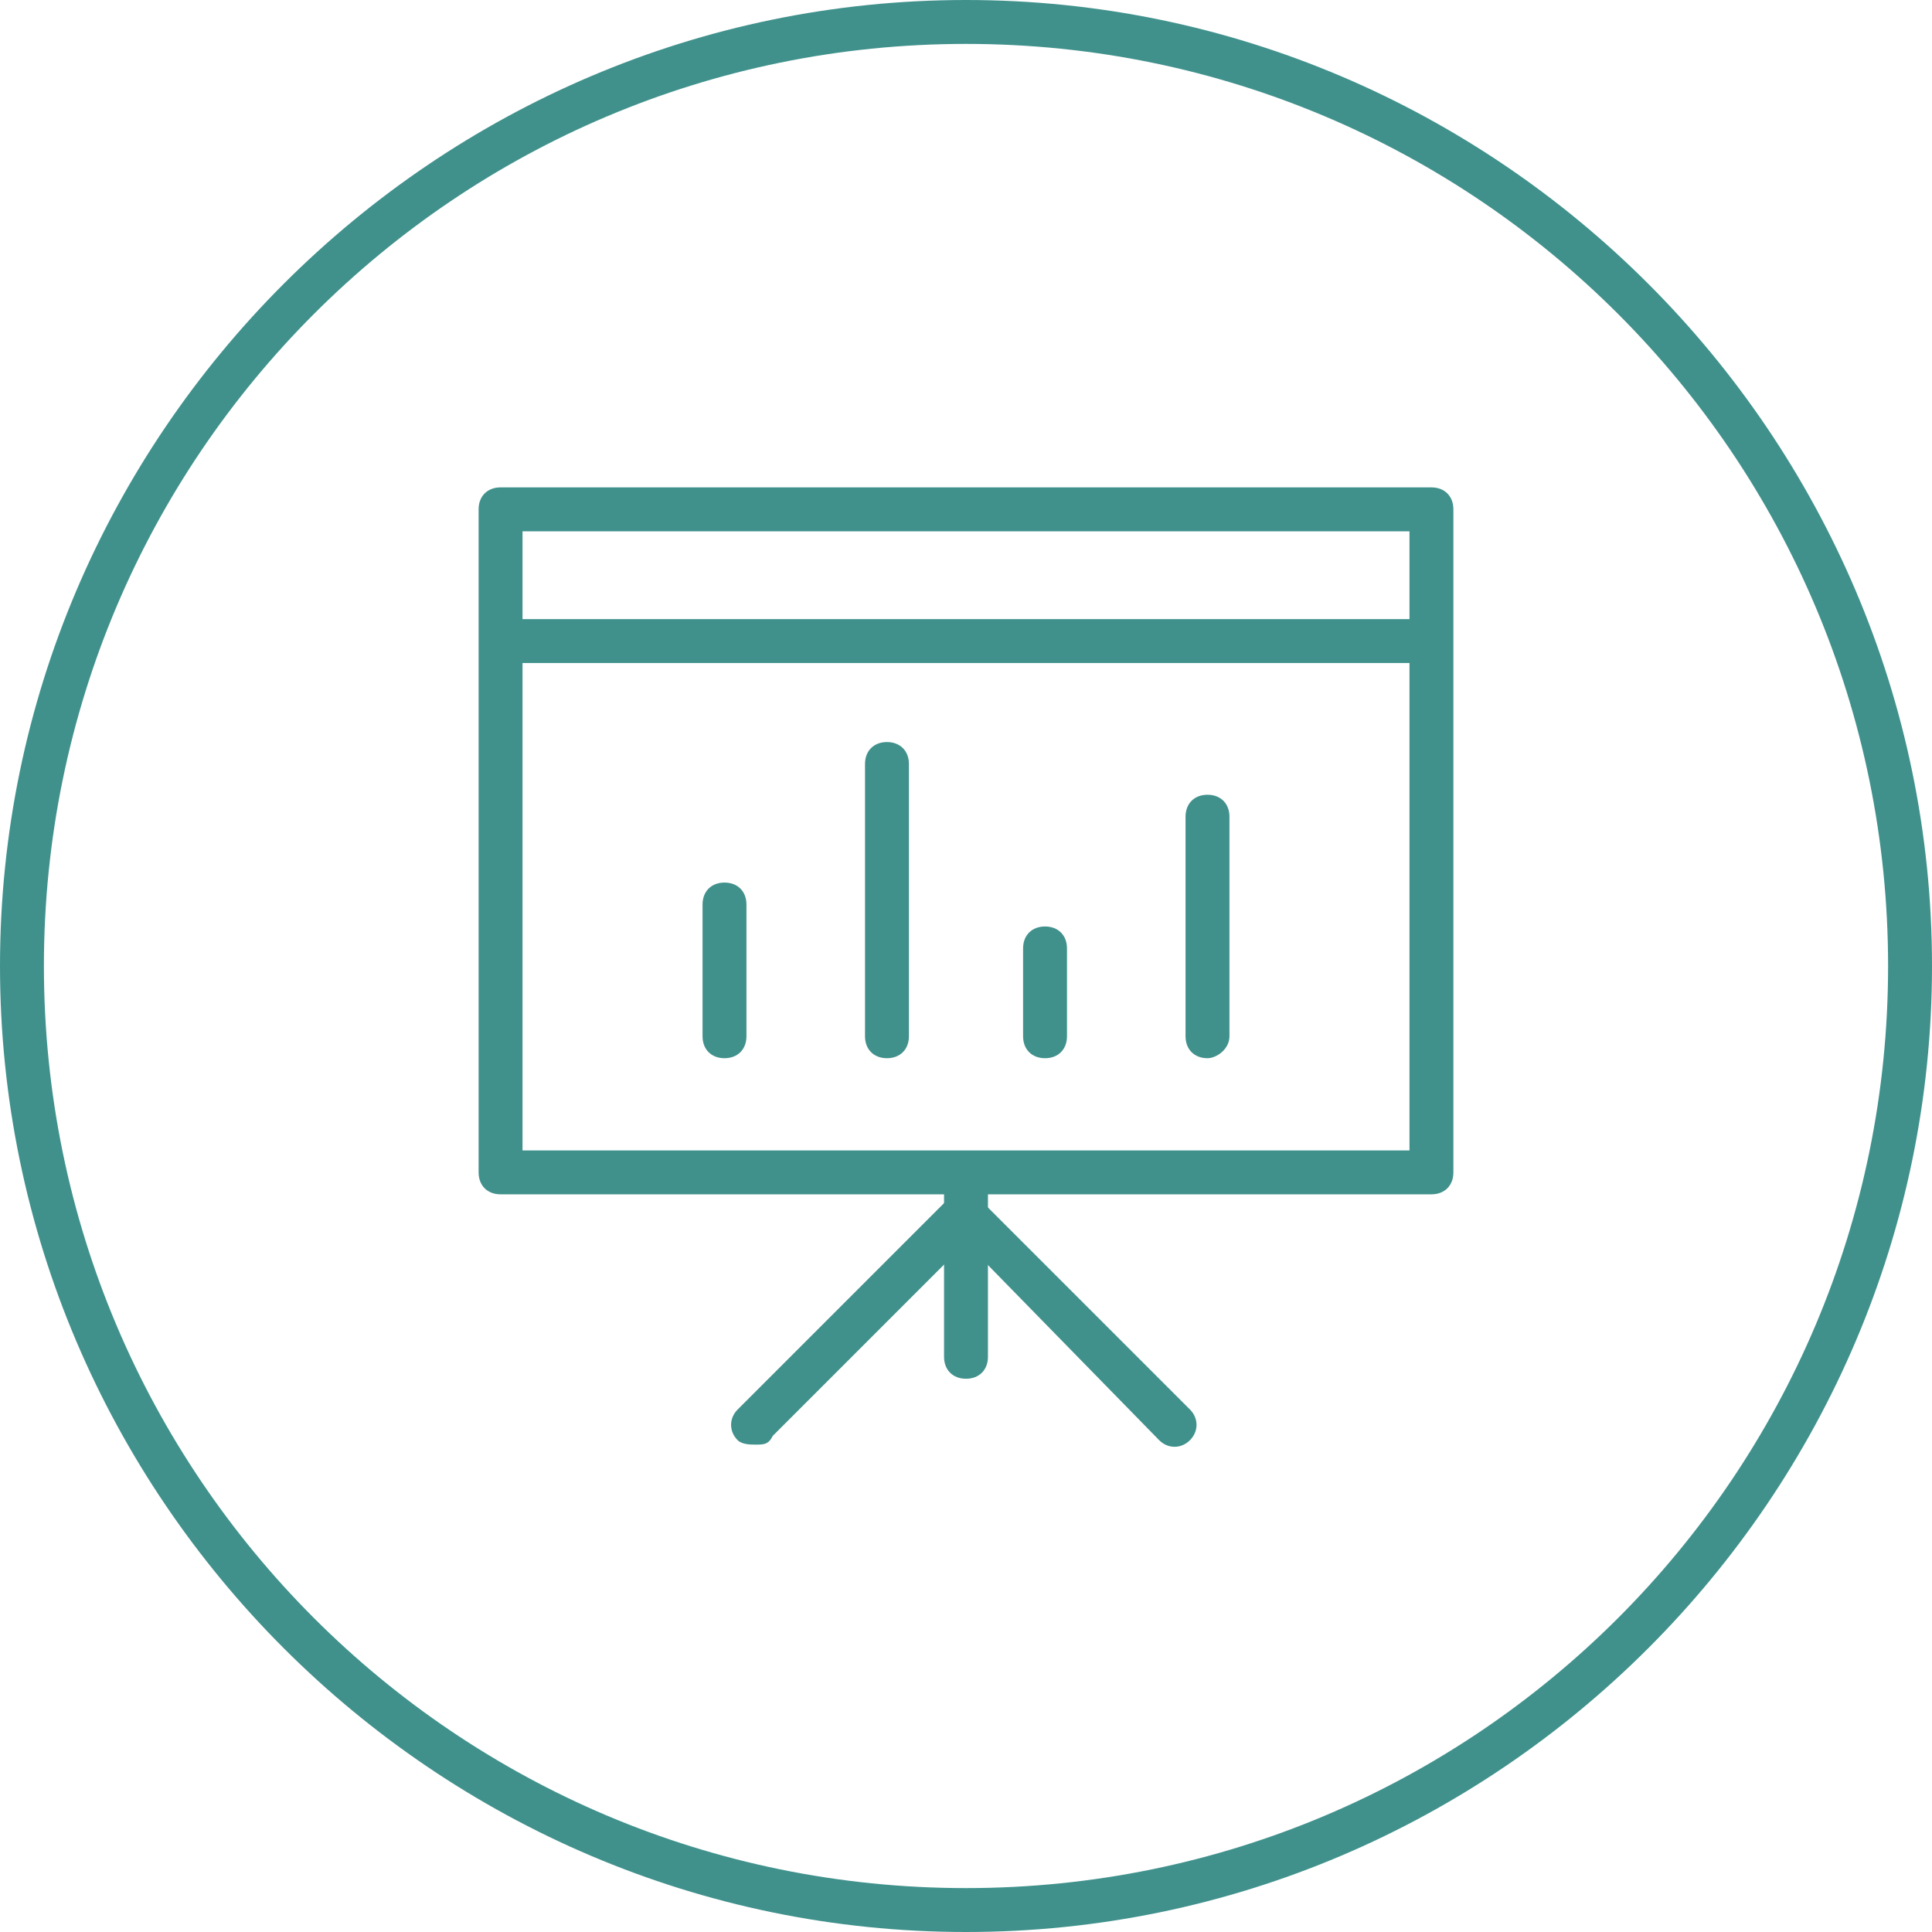<?xml version="1.0" encoding="utf-8"?>
<!-- Generator: Adobe Illustrator 21.0.2, SVG Export Plug-In . SVG Version: 6.00 Build 0)  -->
<svg version="1.1" xmlns="http://www.w3.org/2000/svg" xmlns:xlink="http://www.w3.org/1999/xlink" x="0px" y="0px"
	 viewBox="0 0 44 44" style="enable-background:new 0 0 44 44;" xml:space="preserve">
<style type="text/css">
	.st0{fill:#40918C;}
	.st1{fill:#4FA2D2;}
	.st2{fill:#FFFFFF;}
	.st3{fill:none;}
	.st4{fill:#CCCCCC;}
	.st5{fill-rule:evenodd;clip-rule:evenodd;fill:#CCCCCC;}
	.st6{fill:#F8941F;}
	.st7{fill:#5557A6;}
	.st8{display:none;}
	.st9{display:inline;}
	.st10{fill:none;stroke:#7DFFCD;stroke-miterlimit:10;}
	.st11{fill:#231F20;}
</style>
<g id="art">
	<g>
		<g>
			<path class="st0" d="M22,1c11.6,0,21,9.4,21,21s-9.4,21-21,21C10.4,43,1,33.6,1,22S10.4,1,22,1 M22,0C9.9,0,0,9.9,0,22
				s9.9,22,22,22c12.1,0,22-9.9,22-22S34.1,0,22,0L22,0z"/>
		</g>
		<g>
			<path class="st0" d="M32.6,27.2H11.4c-0.3,0-0.5-0.2-0.5-0.5V11.6c0-0.3,0.2-0.5,0.5-0.5h21.2c0.3,0,0.5,0.2,0.5,0.5v15.1
				C33.1,27,32.9,27.2,32.6,27.2z M11.9,26.2h20.2V12.1H11.9V26.2z"/>
		</g>
		<g>
			<path class="st0" d="M22,31.4c-0.3,0-0.5-0.2-0.5-0.5v-3.8c0-0.3,0.2-0.5,0.5-0.5c0.3,0,0.5,0.2,0.5,0.5v3.8
				C22.5,31.2,22.3,31.4,22,31.4z"/>
		</g>
		<g>
			<path class="st0" d="M17.2,32.9c-0.1,0-0.3,0-0.4-0.1c-0.2-0.2-0.2-0.5,0-0.7l4.8-4.8c0.2-0.2,0.5-0.2,0.7,0l4.8,4.8
				c0.2,0.2,0.2,0.5,0,0.7c-0.2,0.2-0.5,0.2-0.7,0L22,28.3l-4.4,4.4C17.5,32.9,17.4,32.9,17.2,32.9z"/>
		</g>
		<g>
			<path class="st0" d="M32.5,15.1h-21c-0.3,0-0.5-0.2-0.5-0.5c0-0.3,0.2-0.5,0.5-0.5h21c0.3,0,0.5,0.2,0.5,0.5
				C33,14.9,32.8,15.1,32.5,15.1z"/>
		</g>
		<g>
			<g>
				<path class="st0" d="M16.5,24.1c-0.3,0-0.5-0.2-0.5-0.5v-3c0-0.3,0.2-0.5,0.5-0.5c0.3,0,0.5,0.2,0.5,0.5v3
					C17,23.9,16.8,24.1,16.5,24.1z"/>
			</g>
			<g>
				<path class="st0" d="M20.2,24.1c-0.3,0-0.5-0.2-0.5-0.5v-6.2c0-0.3,0.2-0.5,0.5-0.5c0.3,0,0.5,0.2,0.5,0.5v6.2
					C20.7,23.9,20.5,24.1,20.2,24.1z"/>
			</g>
			<g>
				<path class="st0" d="M23.8,24.1c-0.3,0-0.5-0.2-0.5-0.5v-2c0-0.3,0.2-0.5,0.5-0.5c0.3,0,0.5,0.2,0.5,0.5v2
					C24.3,23.9,24.1,24.1,23.8,24.1z"/>
			</g>
			<g>
				<path class="st0" d="M27.5,24.1c-0.3,0-0.5-0.2-0.5-0.5v-5c0-0.3,0.2-0.5,0.5-0.5c0.3,0,0.5,0.2,0.5,0.5v5
					C28,23.9,27.7,24.1,27.5,24.1z"/>
			</g>
		</g>
	</g>
</g>
<g id="grid" class="st8">
	<g class="st9">
	</g>
</g>
<g id="ref">
</g>
</svg>
